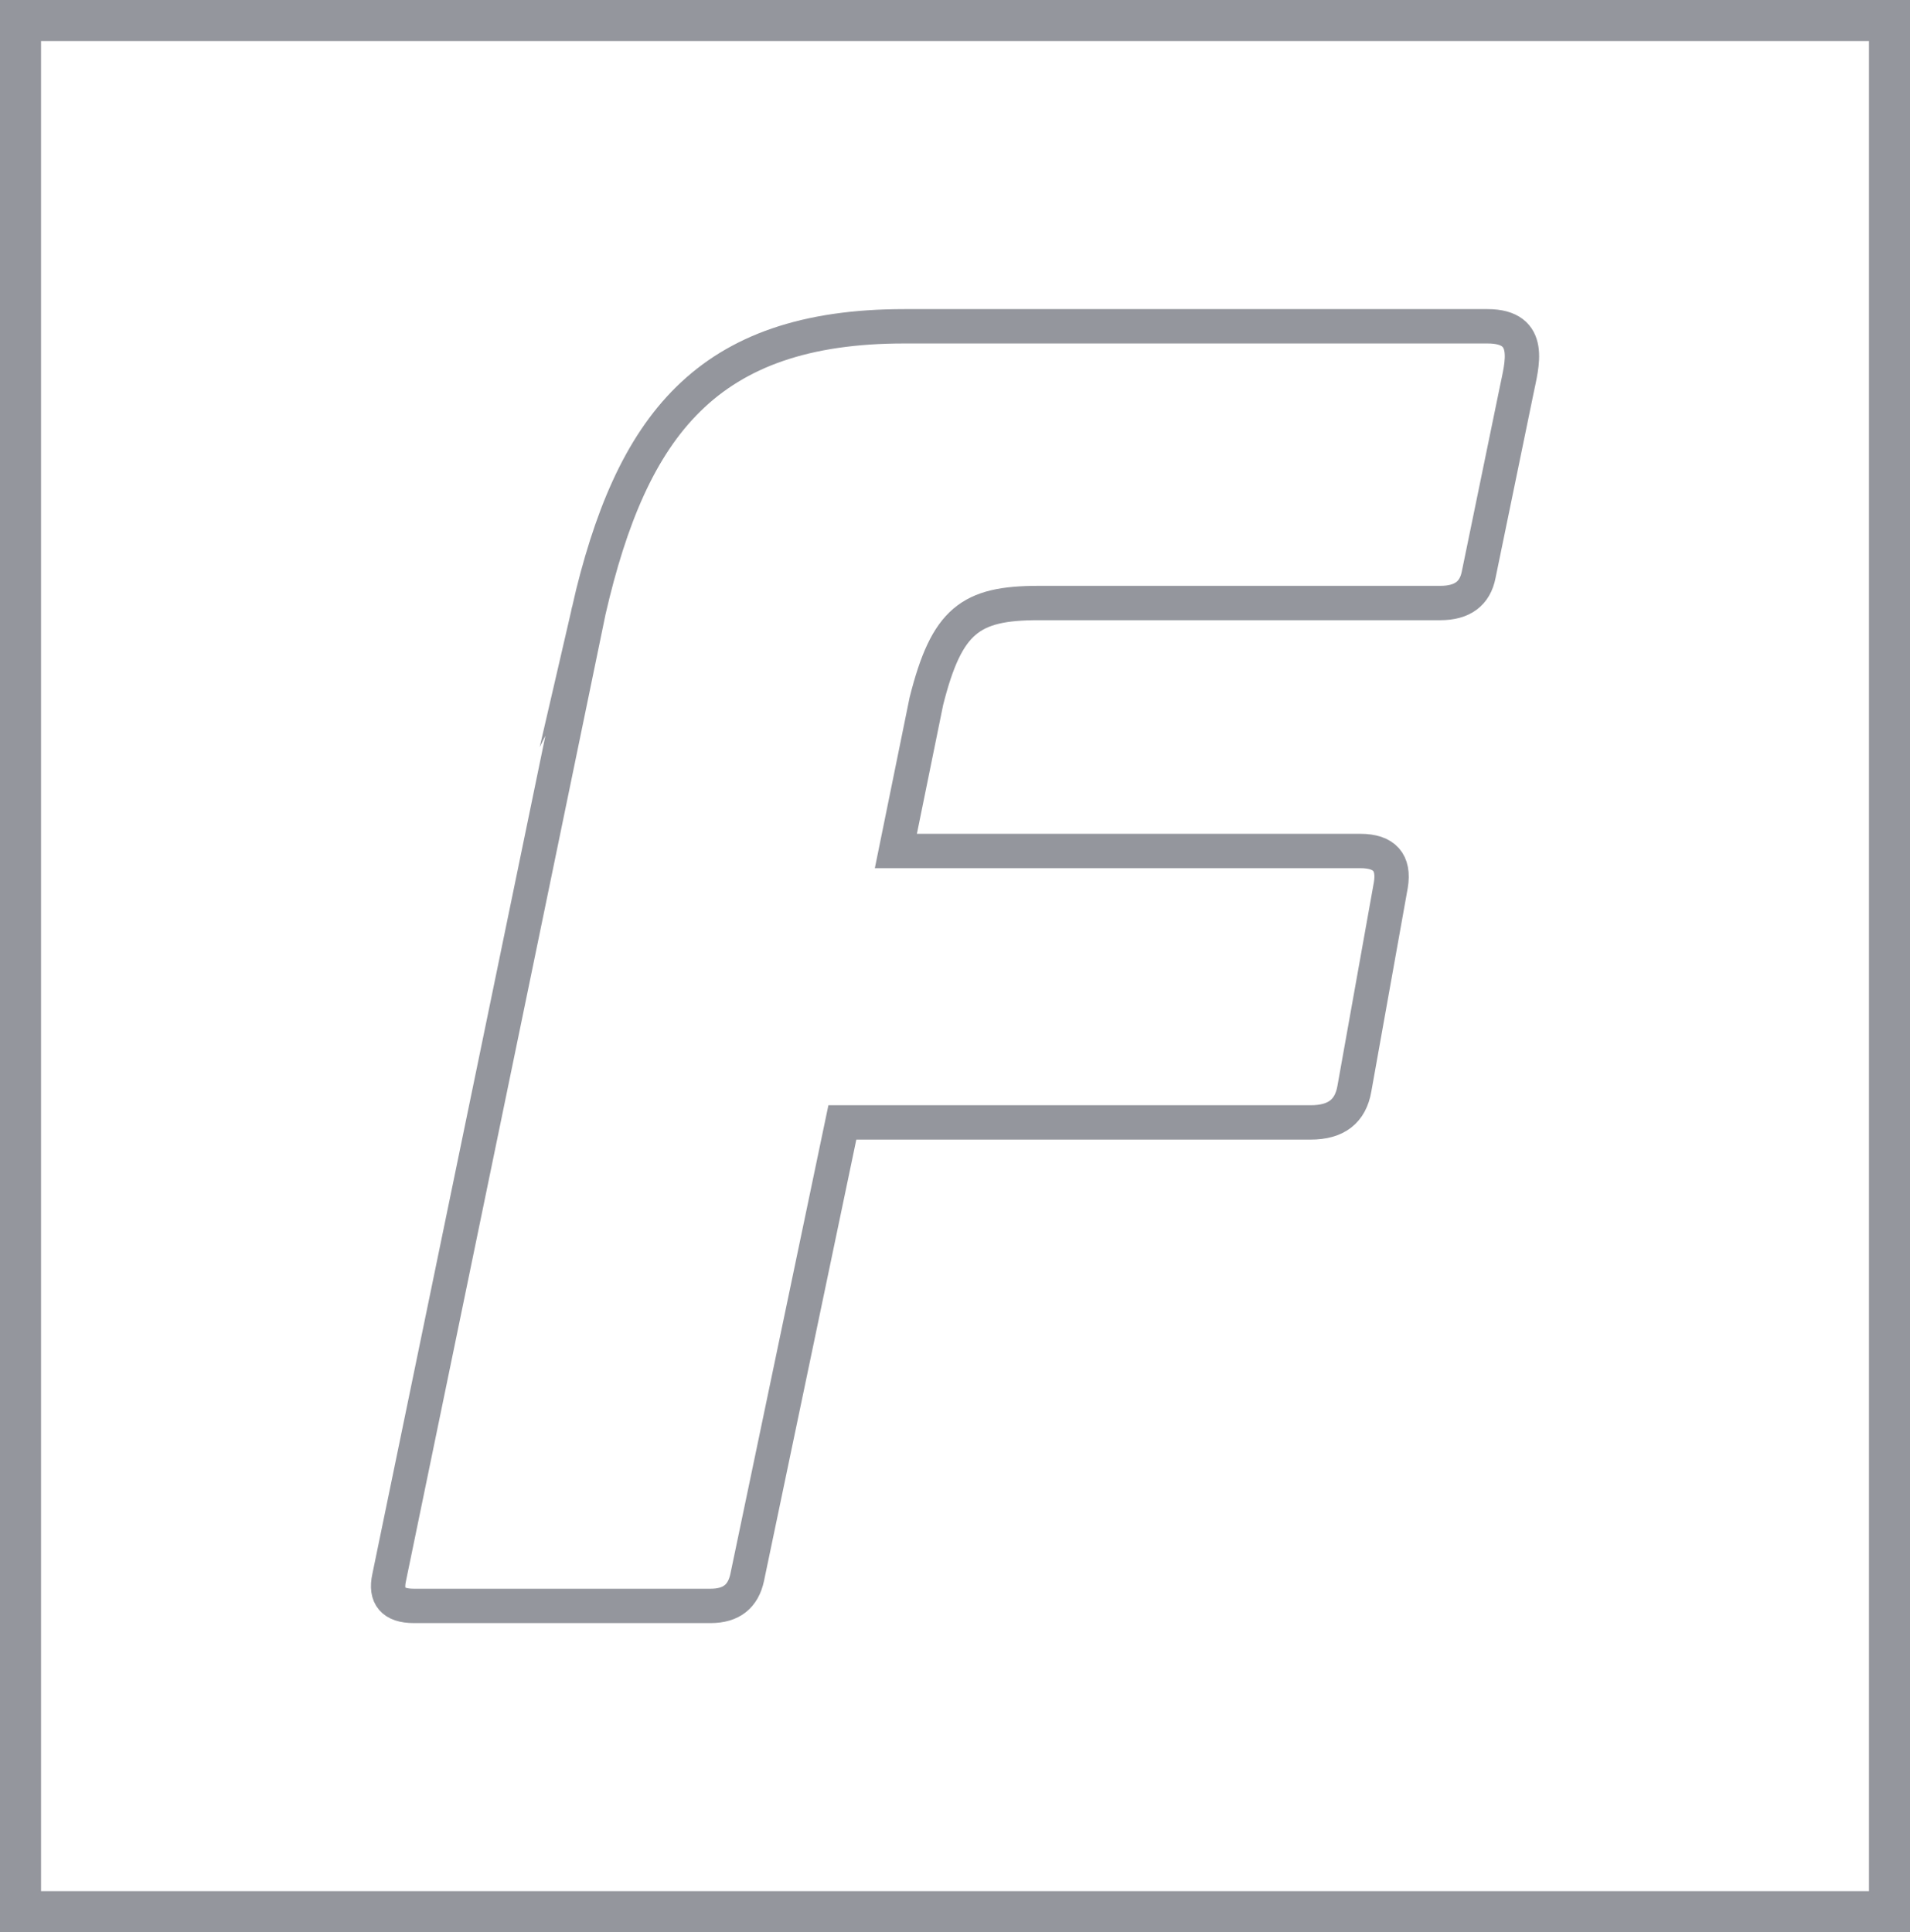 <?xml version="1.0" encoding="UTF-8"?><svg id="Capa_1" xmlns="http://www.w3.org/2000/svg" viewBox="0 0 208.49 210.93"><defs><style>.cls-1{stroke-width:4.48px;}.cls-1,.cls-2{fill:none;stroke:#94969d;stroke-miterlimit:10;}.cls-2{stroke-width:3.75px;}</style></defs><rect id="background" class="cls-1" x="2.24" y="2.24" width="204.01" height="206.45"/><path class="cls-2" d="M64.27,66.65c4.65-20.19,12.86-31.03,34.43-31.03h63.68c5.07,0,3.72,4.25,3.17,7l-4.14,20.11c-.4,2.07-1.79,3.1-4.19,3.1h-43.87c-7.42,0-10,1.87-12.23,10.72l-3.33,16.35h50.7c2.65,0,3.73,1.27,3.33,3.71l-3.98,22.24c-.43,2.47-1.99,3.68-4.77,3.68h-51.12l-10.39,49.68c-.44,2.05-1.73,3.1-3.98,3.1h-32.42c-2.25,0-3.13-1.05-2.68-3.1l21.79-105.56Z"/></svg>